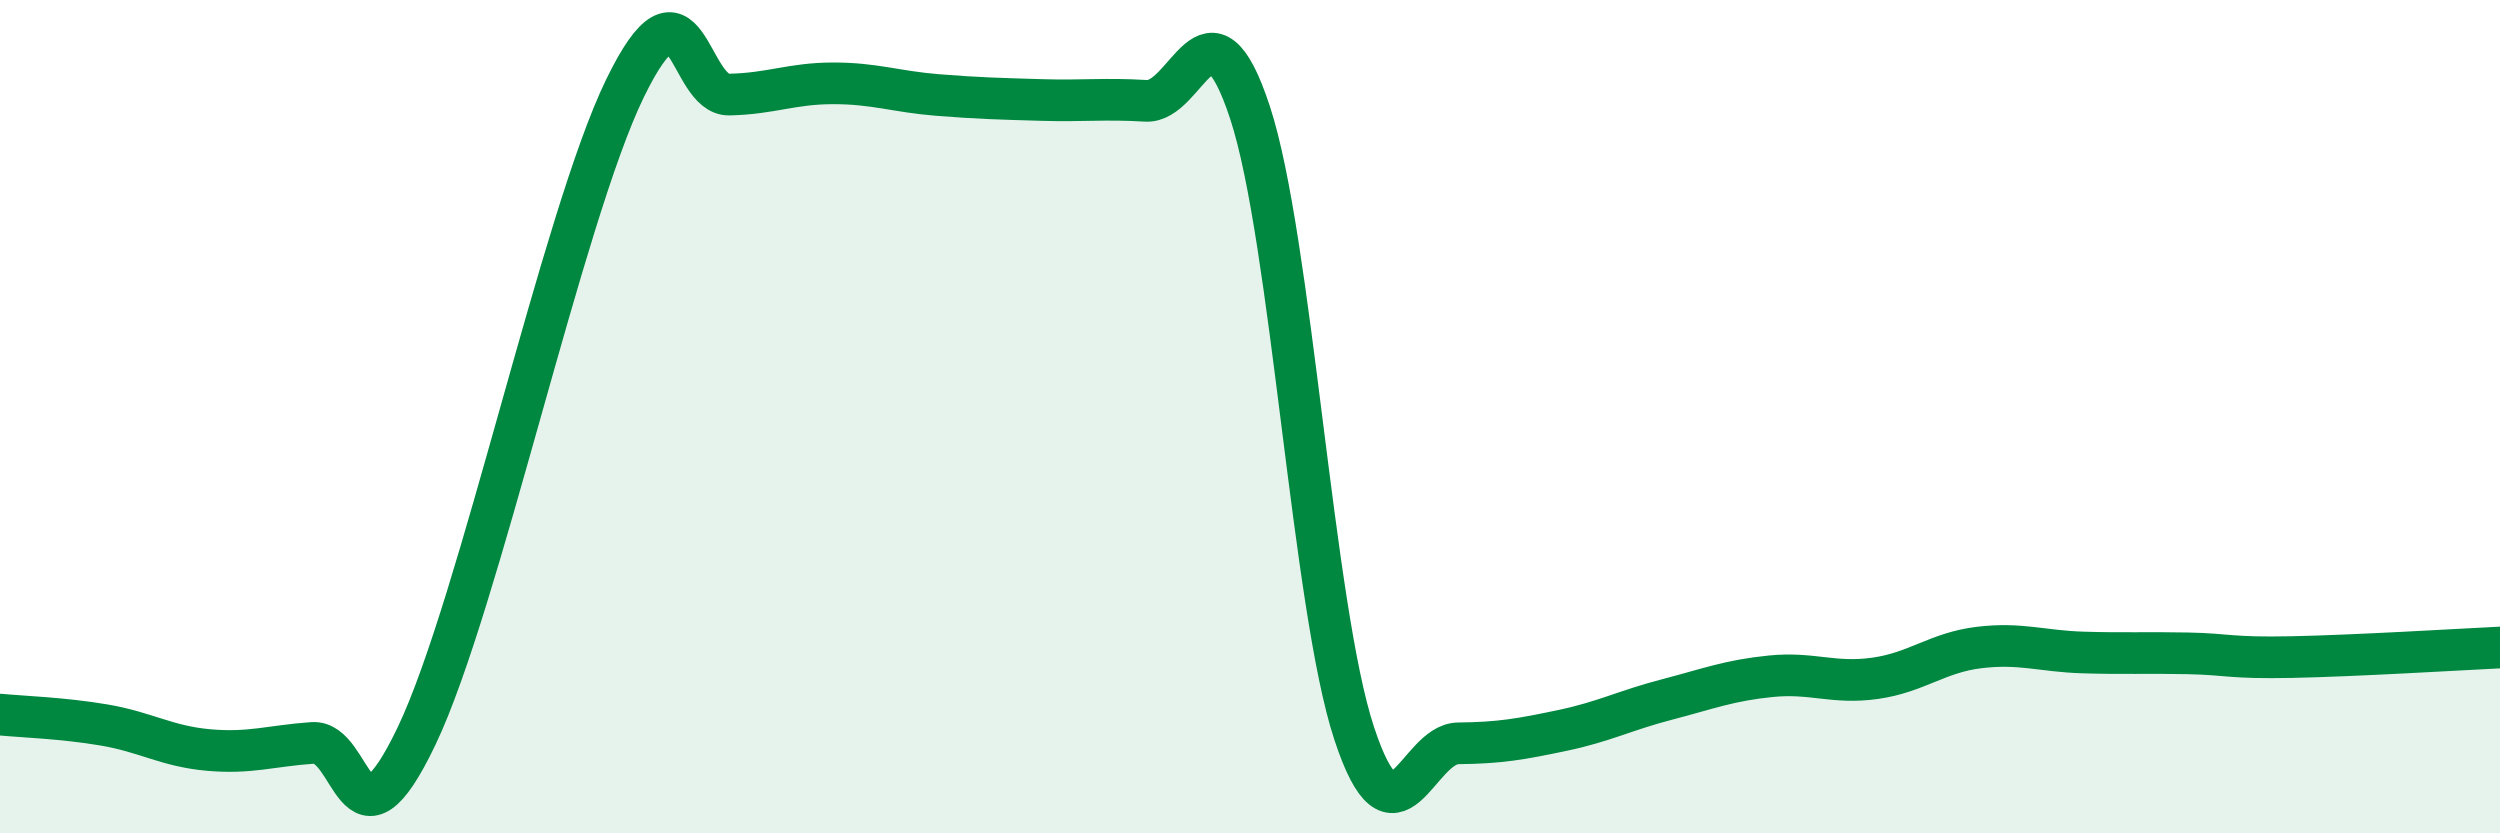 
    <svg width="60" height="20" viewBox="0 0 60 20" xmlns="http://www.w3.org/2000/svg">
      <path
        d="M 0,17.15 C 0.5,17.2 1.5,17.23 2.5,17.4 C 3.5,17.57 4,17.91 5,18 C 6,18.09 6.5,17.9 7.5,17.83 C 8.5,17.76 8.5,20.8 10,17.66 C 11.5,14.52 13.5,5.2 15,2.12 C 16.5,-0.96 16.5,2.29 17.5,2.27 C 18.5,2.25 19,2 20,2 C 21,2 21.5,2.2 22.5,2.28 C 23.5,2.36 24,2.37 25,2.4 C 26,2.43 26.5,2.36 27.5,2.42 C 28.5,2.48 29,-0.34 30,2.7 C 31,5.74 31.5,14.57 32.5,17.6 C 33.5,20.63 34,17.85 35,17.84 C 36,17.83 36.5,17.74 37.5,17.53 C 38.5,17.32 39,17.05 40,16.79 C 41,16.53 41.5,16.33 42.5,16.23 C 43.5,16.13 44,16.42 45,16.28 C 46,16.14 46.5,15.66 47.5,15.54 C 48.5,15.42 49,15.63 50,15.66 C 51,15.69 51.5,15.66 52.5,15.68 C 53.5,15.7 53.5,15.8 55,15.77 C 56.5,15.74 59,15.59 60,15.54L60 20L0 20Z"
        fill="#008740"
        opacity="0.1"
        stroke-linecap="round"
        stroke-linejoin="round"
      />
      <path
        d="M 0,17.15 C 0.5,17.2 1.5,17.23 2.5,17.4 C 3.5,17.57 4,17.91 5,18 C 6,18.09 6.5,17.9 7.5,17.83 C 8.5,17.76 8.5,20.8 10,17.66 C 11.5,14.52 13.5,5.2 15,2.12 C 16.5,-0.96 16.5,2.29 17.5,2.27 C 18.5,2.25 19,2 20,2 C 21,2 21.5,2.2 22.5,2.28 C 23.5,2.36 24,2.37 25,2.4 C 26,2.43 26.5,2.36 27.5,2.42 C 28.5,2.48 29,-0.34 30,2.7 C 31,5.74 31.5,14.57 32.5,17.6 C 33.5,20.63 34,17.85 35,17.84 C 36,17.83 36.5,17.74 37.5,17.53 C 38.5,17.32 39,17.05 40,16.79 C 41,16.53 41.5,16.33 42.5,16.23 C 43.5,16.13 44,16.42 45,16.28 C 46,16.14 46.5,15.66 47.5,15.54 C 48.5,15.42 49,15.63 50,15.66 C 51,15.69 51.5,15.66 52.5,15.68 C 53.5,15.7 53.5,15.8 55,15.77 C 56.5,15.74 59,15.59 60,15.54"
        stroke="#008740"
        stroke-width="1"
        fill="none"
        stroke-linecap="round"
        stroke-linejoin="round"
      />
    </svg>
  